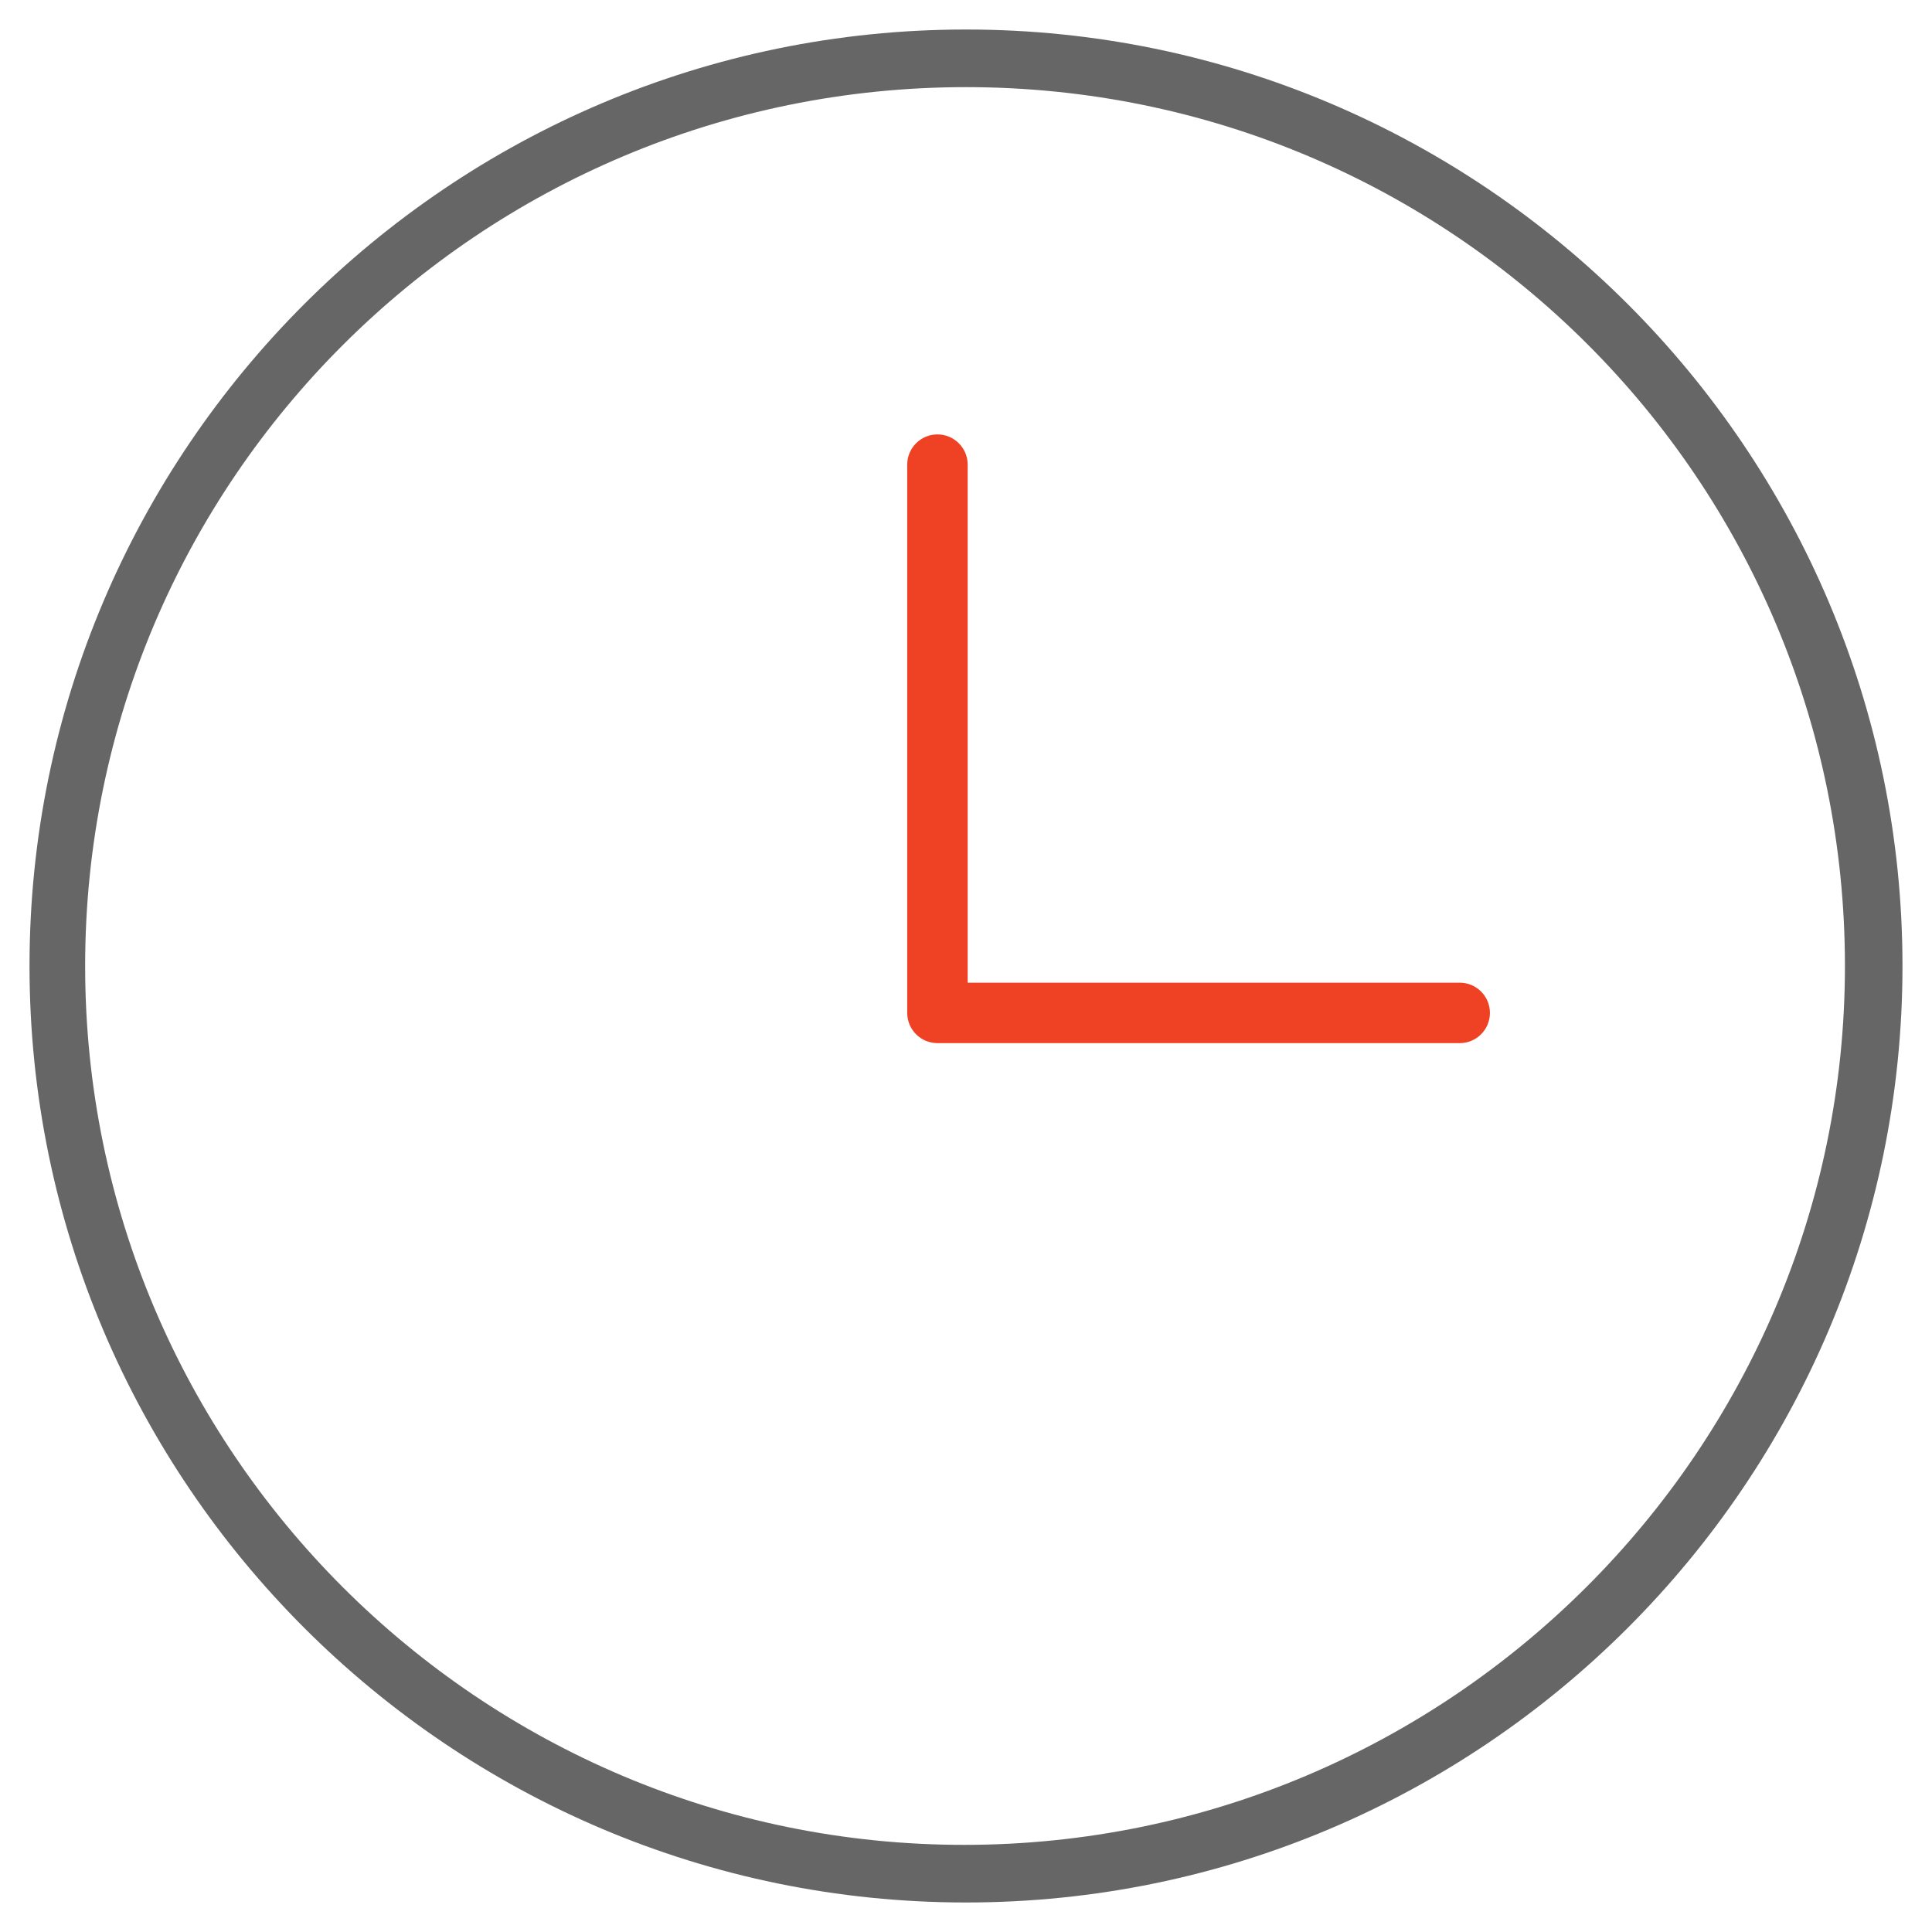 <?xml version="1.0" encoding="utf-8"?>
<!-- Generator: Adobe Illustrator 16.0.0, SVG Export Plug-In . SVG Version: 6.00 Build 0)  -->
<!DOCTYPE svg PUBLIC "-//W3C//DTD SVG 1.1//EN" "http://www.w3.org/Graphics/SVG/1.1/DTD/svg11.dtd">
<svg version="1.1" id="Layer_3" xmlns="http://www.w3.org/2000/svg" xmlns:xlink="http://www.w3.org/1999/xlink" x="0px" y="0px"
	 width="360px" height="360px" viewBox="0 0 360 360" enable-background="new 0 0 360 360" xml:space="preserve">
<g>
	<path fill="#666666" d="M180,354.5C83.81,354.5,5.5,276.189,5.5,180C5.5,83.811,83.81,5.5,180,5.5
		c96.189,0,174.5,78.311,174.5,174.5C354.5,276.189,276.189,354.5,180,354.5z M180.014,16.237
		C89.502,16.237,15.866,89.488,15.866,180s73.637,163.764,163.763,163.764c90.512,0,164.148-73.636,164.148-163.764
		C343.777,89.488,270.523,16.237,180.014,16.237z"/>
	<path fill="#EF4123" d="M271.995,194.371h-97.316c-3.111,0-5.632-2.521-5.632-5.631V86.579c0-3.11,2.521-5.632,5.632-5.632
		s5.633,2.522,5.633,5.632v96.529h91.684c3.11,0,5.631,2.521,5.631,5.632C277.626,191.851,275.105,194.371,271.995,194.371z"/>
</g>
</svg>
